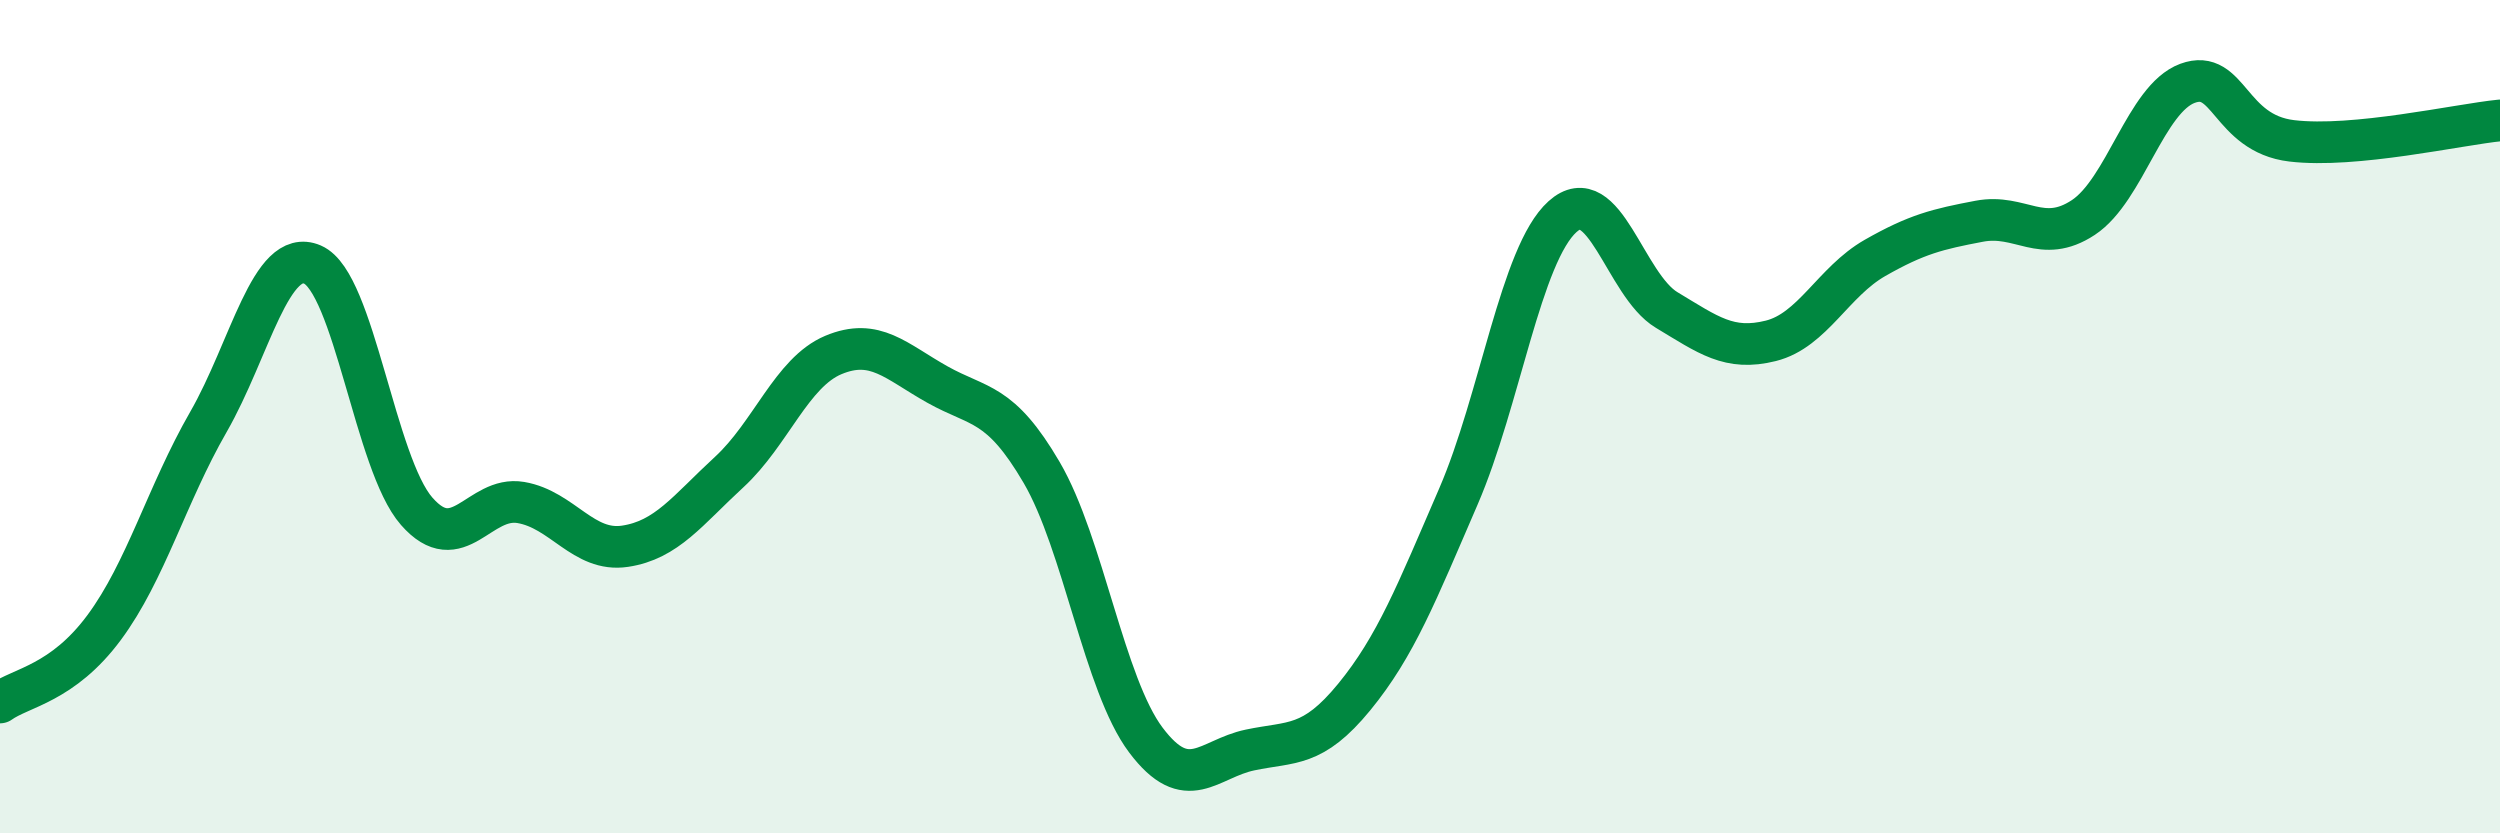 
    <svg width="60" height="20" viewBox="0 0 60 20" xmlns="http://www.w3.org/2000/svg">
      <path
        d="M 0,16.86 C 0.5,16.5 1.5,16.41 2.5,15.06 C 3.5,13.71 4,11.87 5,10.13 C 6,8.39 6.5,5.92 7.5,6.35 C 8.5,6.78 9,11.13 10,12.27 C 11,13.41 11.5,11.89 12.5,12.06 C 13.5,12.23 14,13.26 15,13.11 C 16,12.96 16.5,12.25 17.5,11.33 C 18.5,10.41 19,8.94 20,8.52 C 21,8.1 21.5,8.67 22.5,9.23 C 23.5,9.79 24,9.63 25,11.34 C 26,13.05 26.5,16.43 27.5,17.76 C 28.5,19.09 29,18.21 30,18 C 31,17.79 31.5,17.95 32.5,16.73 C 33.5,15.51 34,14.23 35,11.92 C 36,9.61 36.5,6.1 37.5,5.2 C 38.5,4.3 39,6.84 40,7.44 C 41,8.04 41.5,8.43 42.5,8.18 C 43.5,7.93 44,6.76 45,6.19 C 46,5.62 46.5,5.5 47.5,5.31 C 48.5,5.12 49,5.88 50,5.22 C 51,4.56 51.5,2.37 52.5,2 C 53.5,1.63 53.5,3.2 55,3.38 C 56.5,3.56 59,2.99 60,2.89L60 20L0 20Z"
        fill="#008740"
        opacity="0.1"
        stroke-linecap="round"
        stroke-linejoin="round"
      />
      <path
        d="M 0,16.86 C 0.5,16.5 1.5,16.41 2.5,15.06 C 3.5,13.71 4,11.87 5,10.13 C 6,8.39 6.5,5.92 7.5,6.35 C 8.5,6.78 9,11.13 10,12.27 C 11,13.41 11.5,11.89 12.5,12.06 C 13.5,12.23 14,13.26 15,13.11 C 16,12.96 16.5,12.25 17.5,11.33 C 18.5,10.41 19,8.94 20,8.52 C 21,8.1 21.5,8.67 22.5,9.23 C 23.5,9.79 24,9.63 25,11.34 C 26,13.05 26.5,16.43 27.5,17.76 C 28.5,19.09 29,18.21 30,18 C 31,17.79 31.5,17.95 32.5,16.73 C 33.5,15.51 34,14.23 35,11.92 C 36,9.61 36.5,6.1 37.5,5.2 C 38.5,4.3 39,6.84 40,7.44 C 41,8.04 41.5,8.43 42.5,8.18 C 43.5,7.93 44,6.76 45,6.19 C 46,5.62 46.5,5.5 47.5,5.31 C 48.5,5.12 49,5.88 50,5.22 C 51,4.56 51.5,2.37 52.5,2 C 53.5,1.63 53.5,3.2 55,3.38 C 56.5,3.56 59,2.99 60,2.89"
        stroke="#008740"
        stroke-width="1"
        fill="none"
        stroke-linecap="round"
        stroke-linejoin="round"
      />
    </svg>
  